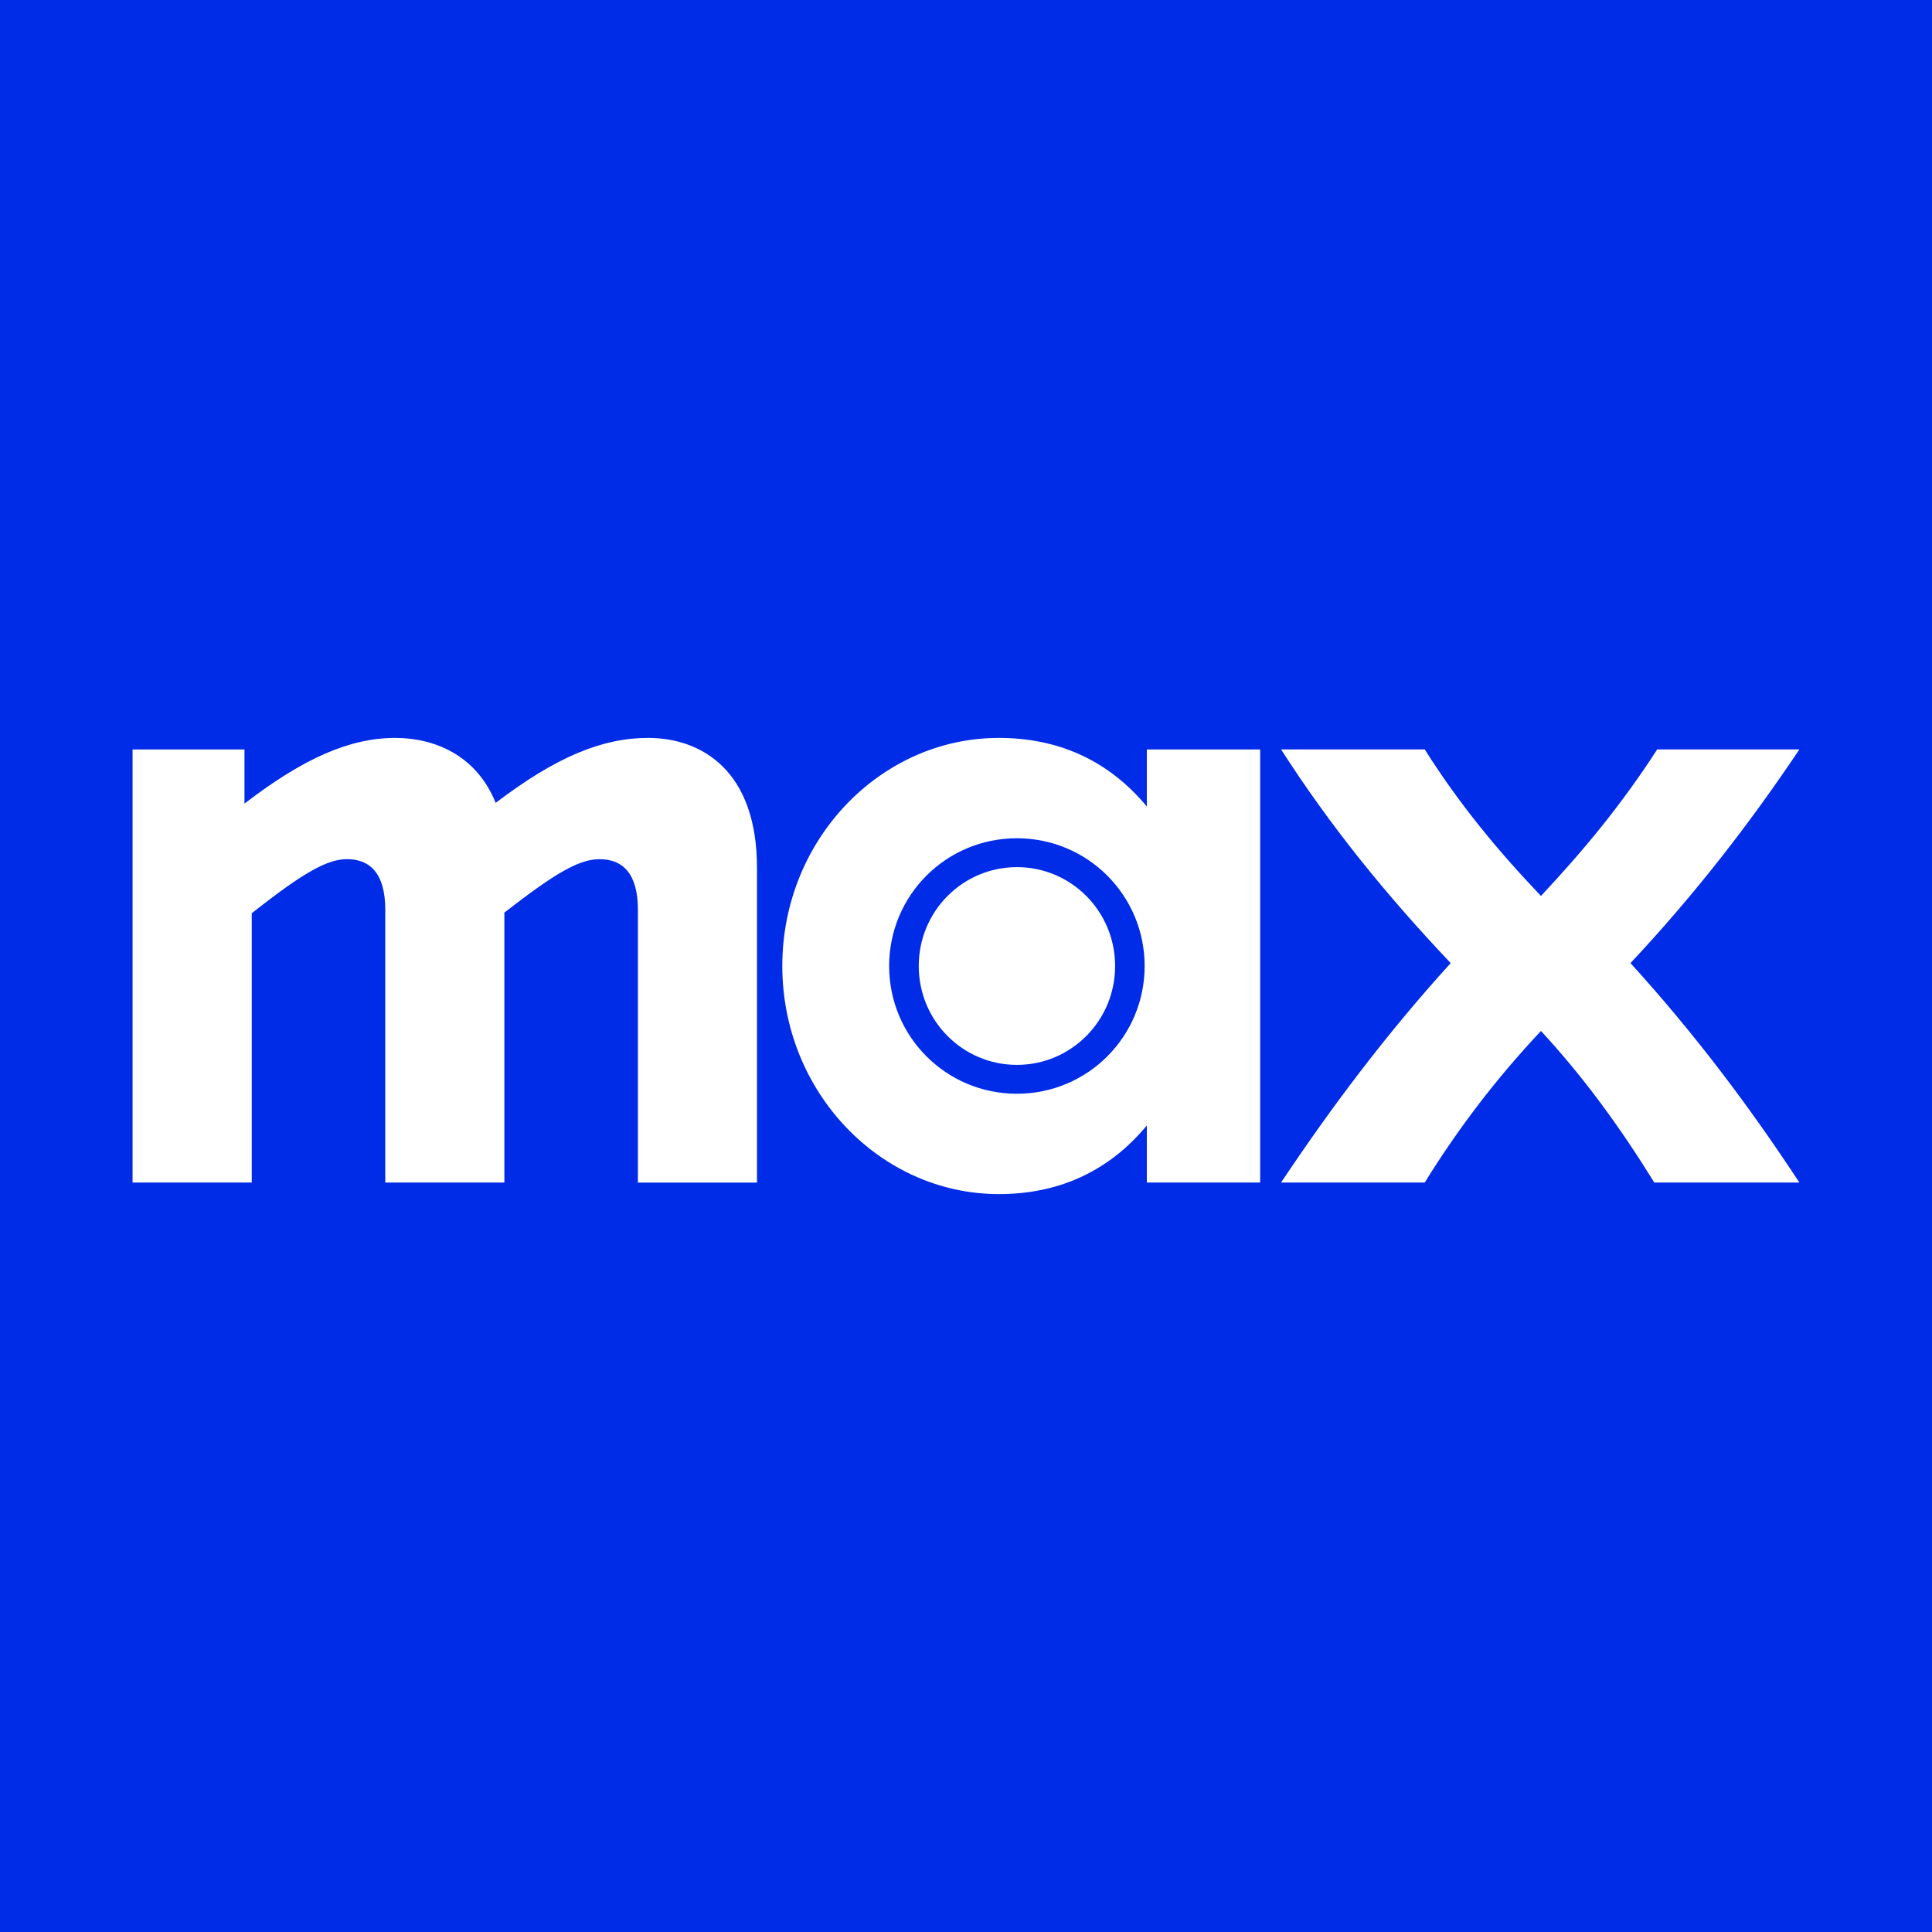 <svg xmlns="http://www.w3.org/2000/svg" id="Calque_1" viewBox="0 0 500 500"><defs><style>.cls-1{fill:#fff;stroke-width:0}</style></defs><g id="Max_Logo"><path fill="#002be7" stroke-width="0" d="M0 0h5e2v5e2H0z"/><path id="x" d="M331.54 306.04h37.18c8.78-14.2 18.68-27.09 30.08-39.23 11.21 12.14 20.55 25.03 29.33 39.23h37.55c-12.89-19.61-26.9-38.3-43.71-56.79 16.63-17.75 30.82-36.05 43.71-55.3h-36.8c-9.15 14.2-19.05 26.15-30.08 37.92-11.21-11.77-21.11-23.72-30.08-37.92h-37.18c12.7 19.8 27.09 37.55 43.9 55.3-16.81 18.49-31.2 37.73-43.9 56.79" class="cls-1"/><path id="a" d="M258.5 309.03c15.13.0 28.21-5.6 38.3-17.75v14.76h29.33V193.96H296.8v14.76c-10.09-12.14-23.16-17.75-38.3-17.75-30.63.0-56.04 26.34-56.04 59.03s25.41 59.03 56.04 59.03M230.11 250c0-18.31 14.76-33.06 33.06-33.06s33.06 14.76 33.06 33.06-14.76 33.06-33.06 33.06-33.06-14.76-33.06-33.06m7.66.0c0 14.2 11.4 25.59 25.41 25.59s25.41-11.4 25.41-25.59-11.4-25.59-25.41-25.59-25.41 11.4-25.41 25.59" class="cls-1"/><path id="m" d="M34.33 306.04h30.82v-69.68c13.45-10.65 19.61-14.01 24.66-14.01 5.98.0 9.9 3.74 9.9 13.08v70.61h30.82v-69.86c13.45-10.46 19.43-13.82 24.66-13.82 5.98.0 9.9 3.74 9.9 13.08v70.61h30.82V224.6c0-25.22-14.38-33.63-28.21-33.63-11.77.0-23.72 4.86-39.42 16.81-5.04-12.51-16.06-16.81-25.97-16.81-11.77.0-23.72 5.23-39.04 17v-14.01H34.31v112.08z" class="cls-1"/></g></svg>